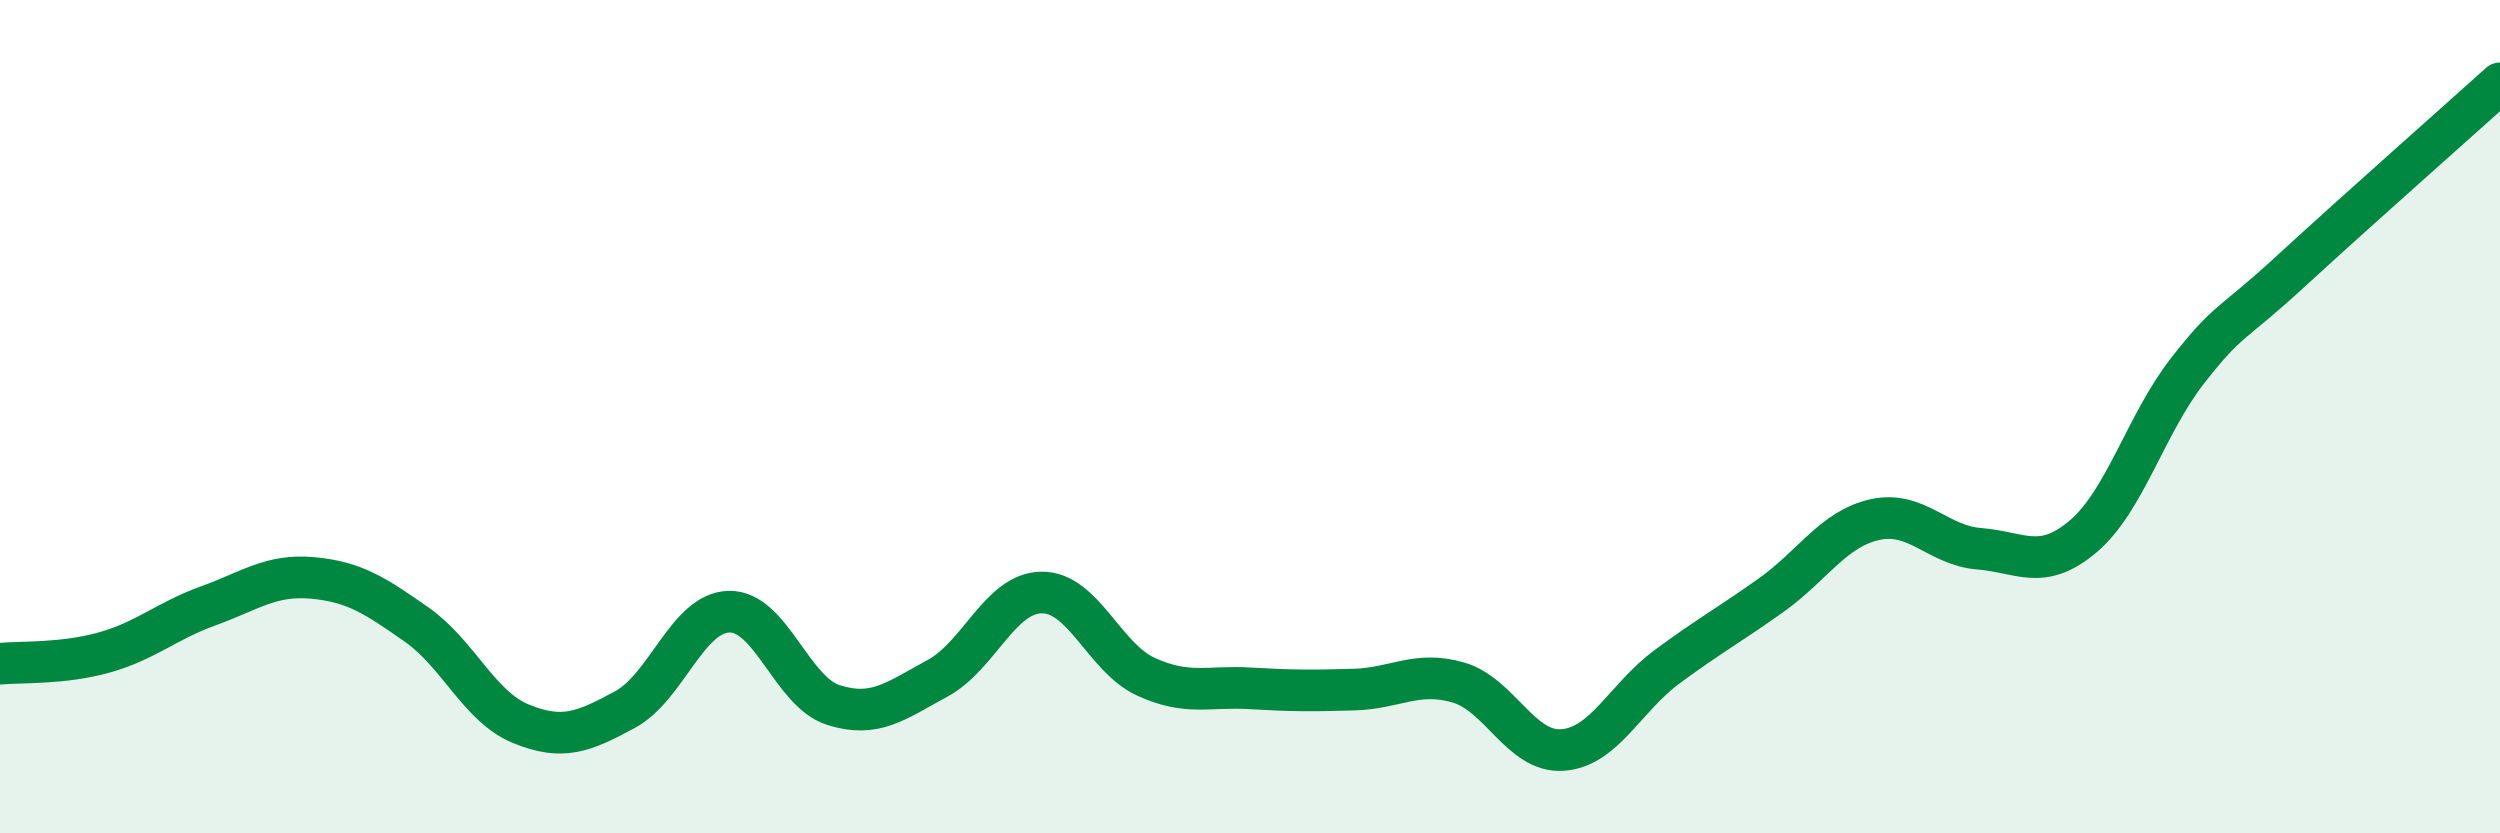 
    <svg width="60" height="20" viewBox="0 0 60 20" xmlns="http://www.w3.org/2000/svg">
      <path
        d="M 0,15.93 C 0.5,15.88 1.5,15.94 2.5,15.66 C 3.5,15.38 4,14.9 5,14.54 C 6,14.18 6.5,13.78 7.5,13.87 C 8.5,13.96 9,14.29 10,14.99 C 11,15.69 11.5,16.96 12.5,17.37 C 13.5,17.78 14,17.57 15,17.03 C 16,16.49 16.5,14.7 17.5,14.68 C 18.5,14.66 19,16.6 20,16.92 C 21,17.24 21.5,16.82 22.5,16.28 C 23.5,15.74 24,14.23 25,14.22 C 26,14.21 26.5,15.78 27.5,16.24 C 28.5,16.7 29,16.46 30,16.52 C 31,16.58 31.5,16.58 32.5,16.55 C 33.5,16.52 34,16.09 35,16.38 C 36,16.67 36.5,18.07 37.5,18 C 38.5,17.93 39,16.75 40,16.01 C 41,15.27 41.5,15 42.5,14.29 C 43.5,13.58 44,12.69 45,12.47 C 46,12.25 46.5,13.09 47.5,13.17 C 48.5,13.25 49,13.72 50,12.87 C 51,12.02 51.5,10.18 52.5,8.9 C 53.5,7.62 53.5,7.87 55,6.49 C 56.5,5.11 59,2.9 60,2L60 20L0 20Z"
        fill="#008740"
        opacity="0.1"
        stroke-linecap="round"
        stroke-linejoin="round"
      />
      <path
        d="M 0,15.93 C 0.5,15.88 1.5,15.94 2.5,15.66 C 3.5,15.38 4,14.9 5,14.54 C 6,14.18 6.5,13.78 7.5,13.87 C 8.5,13.96 9,14.29 10,14.99 C 11,15.69 11.5,16.96 12.5,17.37 C 13.5,17.78 14,17.57 15,17.03 C 16,16.49 16.5,14.7 17.5,14.68 C 18.5,14.66 19,16.6 20,16.92 C 21,17.24 21.5,16.82 22.5,16.28 C 23.5,15.74 24,14.23 25,14.22 C 26,14.21 26.5,15.78 27.5,16.24 C 28.5,16.7 29,16.46 30,16.52 C 31,16.58 31.5,16.58 32.5,16.55 C 33.5,16.52 34,16.09 35,16.38 C 36,16.67 36.5,18.07 37.5,18 C 38.5,17.93 39,16.75 40,16.01 C 41,15.27 41.5,15 42.5,14.29 C 43.5,13.58 44,12.69 45,12.47 C 46,12.25 46.5,13.09 47.5,13.17 C 48.5,13.25 49,13.72 50,12.87 C 51,12.02 51.5,10.18 52.5,8.9 C 53.5,7.62 53.5,7.87 55,6.49 C 56.5,5.11 59,2.9 60,2"
        stroke="#008740"
        stroke-width="1"
        fill="none"
        stroke-linecap="round"
        stroke-linejoin="round"
      />
    </svg>
  